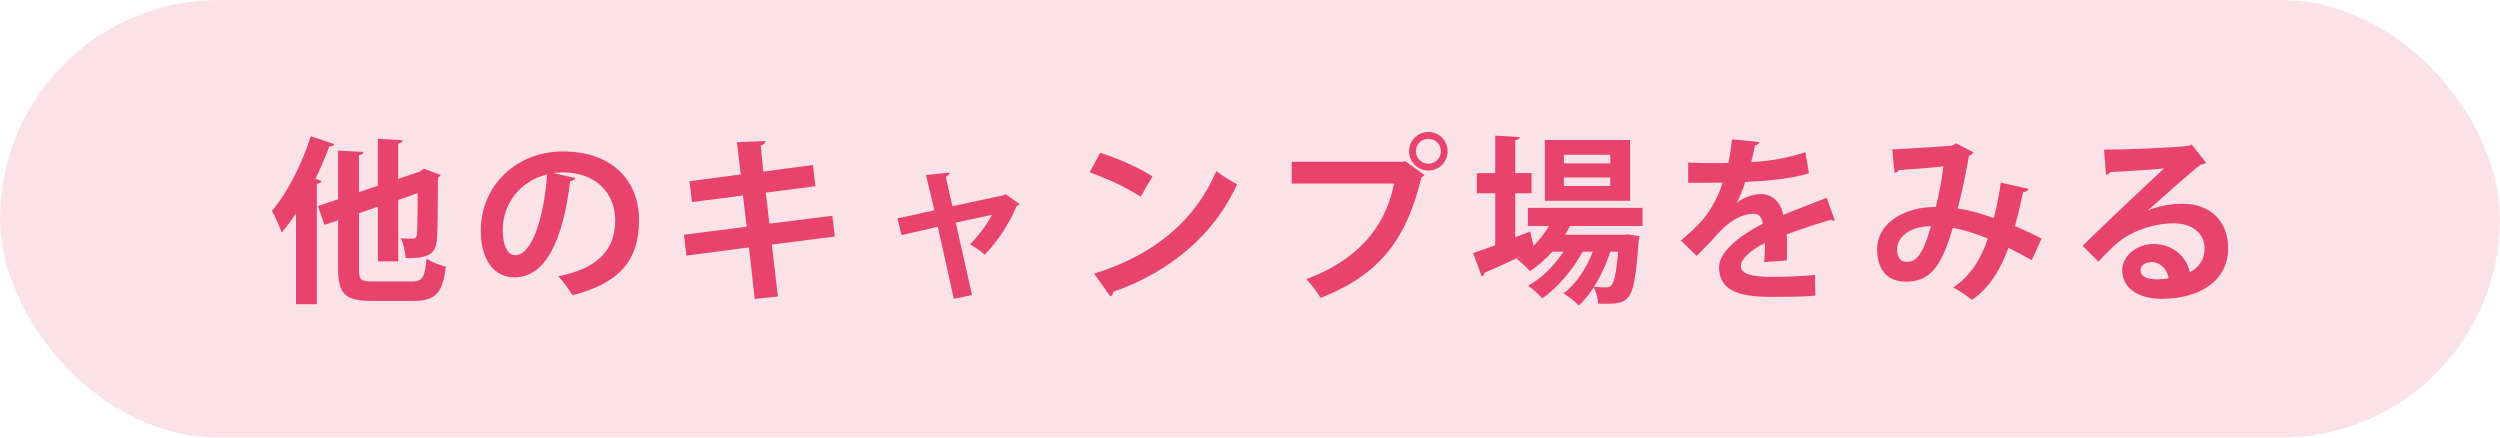 <?xml version="1.0" encoding="UTF-8"?><svg xmlns="http://www.w3.org/2000/svg" viewBox="0 0 515.66 90.25"><defs><style>.cls-1{isolation:isolate;}.cls-2,.cls-3{mix-blend-mode:multiply;}.cls-4{fill:#e8436c;}.cls-3{fill:#fadce4;opacity:.83;}</style></defs><g class="cls-1"><g id="_レイヤー_1"><rect class="cls-3" x="0" y="0" width="515.66" height="90.25" rx="45.13" ry="45.13"/><g class="cls-2"><path class="cls-4" d="M68.96,29.77c-.15.29-.48.48-1.03.4-.85,2.24-1.8,4.53-2.87,6.73l1.25.4c-.07.29-.37.55-.96.62v24.83h-4.3v-18.73c-.96,1.44-1.91,2.76-2.94,3.94-.4-1.07-1.4-3.42-2.02-4.49,3.05-3.46,6.14-9.49,8.02-15.38l4.86,1.66ZM74.04,55.41c0,2.32.33,2.65,2.87,2.65h8.06c2.21,0,2.65-.85,3.02-4.71.99.66,2.76,1.4,3.97,1.66-.62,5.26-1.99,7.06-6.62,7.06h-8.68c-5.41,0-6.92-1.36-6.92-6.7v-9.93l-2.8.96-1.36-3.9,4.16-1.4v-10.04l5.22.29c-.04.33-.29.55-.92.66v7.62l3.9-1.32v-9.68l5.11.29c-.04.37-.29.55-.92.7v7.28l4.49-1.51.81-.59,3.46,1.29c-.07.18-.29.41-.55.55-.04,6.51-.07,11.07-.22,12.62-.15,2.79-1.36,4.12-6.44,3.97-.11-1.25-.48-3.09-.99-4.08.85.07,1.99.07,2.39.07.55,0,.77-.11.92-.81.07-.59.15-3.16.15-8.57l-4.01,1.4v12.66h-4.19v-11.26l-3.9,1.33v11.44Z"/><path class="cls-4" d="M118.7,36.72c-.15.33-.59.62-1.1.62-1.51,12.58-5.19,19.87-11.51,19.87-4.01,0-6.92-3.38-6.92-9.64,0-9.42,7.5-16.33,16.89-16.33,10.41,0,15.75,6.18,15.75,14.16,0,8.65-4.45,13.13-13.72,15.49-.7-1.1-1.73-2.65-2.94-3.9,8.39-1.65,11.74-5.67,11.74-11.51s-4.12-9.93-10.89-9.93c-.66,0-1.25.07-1.88.15l4.6,1.03ZM112.85,35.98c-5.59,1.32-9.16,6.14-9.16,11.4,0,3.09.92,5.26,2.54,5.26,3.61,0,6-8.06,6.62-16.67Z"/><path class="cls-4" d="M159.2,50.44l1.25,10.71-4.78.51-1.18-10.63-12.91,1.69-.51-4.3,12.95-1.66-.77-6.44-10.52,1.36-.51-4.3,10.56-1.4-.77-6.66,5.85-.22c.04.37-.26.74-.96.92l.55,5.37,10.23-1.36.51,4.38-10.23,1.32.74,6.4,12.99-1.62.51,4.27-12.99,1.66Z"/><path class="cls-4" d="M210.3,42.09c-.15.22-.33.29-.59.37-1.58,3.75-3.83,7.17-6.58,10.08-.74-.7-2.02-1.58-3.05-2.13,1.66-1.66,3.57-4.19,4.53-6.11l-7.47,1.62,3.35,14.94-3.75.77-3.31-14.86-7.47,1.73-.85-3.46,7.62-1.66-1.73-7.28,4.82-.51c0,.4-.29.66-.74.88l1.36,6.07,10.59-2.28.37-.22,2.91,2.06Z"/><path class="cls-4" d="M226.93,31.53c3.68,1.14,8.09,3.09,10.78,4.86l-2.43,4.19c-2.65-1.77-6.99-3.79-10.52-5.04l2.17-4.01ZM225.68,56.44c12.4-3.83,20.93-11.04,25.2-21.15,1.36,1.1,2.94,1.99,4.3,2.72-4.56,10.04-13.35,17.88-25.53,22.18-.07.4-.29.81-.62.96l-3.35-4.71Z"/><path class="cls-4" d="M266.44,33.37h22.99l.33-.18,4.08,2.91c-.18.18-.37.37-.66.51-3.27,13.76-9.53,20.42-20.79,24.83-.66-1.18-2.02-2.91-2.94-3.86,9.97-3.72,16.19-10.12,18.1-19.72h-21.12v-4.49ZM294.62,27.23c2.21,0,3.97,1.77,3.97,3.97s-1.77,3.97-3.97,3.97-3.97-1.8-3.97-3.97c0-2.28,1.88-3.97,3.97-3.97ZM297.2,31.2c0-1.43-1.14-2.57-2.58-2.57s-2.58,1.14-2.58,2.57,1.18,2.58,2.58,2.58c1.51,0,2.58-1.21,2.58-2.58Z"/><path class="cls-4" d="M338.8,46.62h-14.97c-.33.63-.66,1.21-1.03,1.8h12.14l.88-.07,2.35.37c-.04.33-.11.74-.18,1.07-.52,7.43-1.14,10.41-2.13,11.51-.99,1.14-2.13,1.36-4.67,1.36-.48,0-.99,0-1.54-.04-.07-.99-.37-2.43-.92-3.35-.96,1.47-2.02,2.8-3.09,3.75-.77-.85-2.06-1.88-3.16-2.5,2.54-1.8,4.71-5.15,6.07-8.61h-2.1c-1.95,3.64-5.26,7.54-8.35,9.64-.7-.85-1.91-1.95-2.91-2.61,2.69-1.44,5.41-4.16,7.32-7.03h-2.32c-1.4,1.58-2.98,2.94-4.6,4.01-.66-.7-1.95-1.95-2.76-2.54.22-.11.44-.22.66-.37v-.04c-2.76,1.29-5.41,2.46-7.32,3.31,0,.37-.26.63-.55.74l-1.77-4.82c1.25-.41,2.83-.99,4.56-1.62v-10.71h-3.79v-4.16h3.79v-7.73l5.04.29c-.04.37-.29.55-.92.66v6.77h3.38v4.16h-3.38v9.09l3.09-1.21c.04.07.04.15.66,2.98,1.25-1.21,2.35-2.61,3.24-4.12h-4.38v-3.72h23.66v3.72ZM336.23,28.88v12.54h-17.58v-12.54h17.58ZM332.14,33.7v-1.77h-9.57v1.77h9.57ZM332.14,38.37v-1.77h-9.57v1.77h9.57ZM332.14,51.91c-.77,2.46-1.95,5.04-3.35,7.25,1.1.11,2.06.11,2.54.11s.77-.07,1.07-.44c.52-.55.99-2.43,1.36-6.92h-1.62Z"/><path class="cls-4" d="M378.46,45.44c-.11.04-.18.07-.29.07-.18,0-.37-.07-.52-.18-2.76.81-6.4,1.99-9.12,3.02.07.74.07,1.58.07,2.46s0,1.84-.07,2.91l-4.64.33c.11-1.36.18-2.87.15-3.94-2.87,1.43-4.97,3.31-4.97,4.71,0,1.62,2.02,2.28,6.18,2.28,3.24,0,6.81-.11,9.12-.4l.07,4.27c-1.91.22-5.08.26-9.23.26-7.1,0-10.63-1.58-10.63-6.14,0-2.94,3.83-6.29,9.01-8.94-.11-1.07-.66-2.06-1.77-2.06-2.43,0-5,1.25-8.02,4.67-.88,1.03-2.24,2.46-3.83,4.01l-3.27-3.16c1.55-1.32,3.35-2.91,4.49-4.27,1.62-1.88,3.42-5.11,4.12-7.69l-1.4.04c-.81,0-4.78.04-5.7,0v-4.16c2.06.11,4.71.11,6.33.11l1.95-.04c.33-1.51.55-2.98.77-4.86l5.63.55c-.07.37-.4.62-.92.7-.18,1.18-.48,2.28-.77,3.42,2.91-.07,7.25-.7,11.18-2.02l.74,4.34c-3.53,1.14-8.61,1.58-13.13,1.8-.66,1.95-1.29,3.53-1.8,4.3h.04c1.32-1.03,3.24-1.8,5.04-1.8,2.13,0,4.01,1.51,4.56,4.3,2.83-1.21,6.29-2.46,8.94-3.53l1.69,4.64Z"/><path class="cls-4" d="M418.38,38.93c-.11.44-.55.7-1.1.7-.41,2.02-1.03,4.75-1.66,6.99,1.69.74,3.68,1.66,5.48,2.58l-2.02,4.45c-1.69-.92-3.27-1.77-4.82-2.54-1.69,4.71-4.08,8.42-7.54,10.74-.92-.81-2.69-1.95-3.83-2.58,3.38-2.21,5.59-5.55,7.14-10.08-2.69-1.07-5.11-1.84-7.25-2.17-2.54,8.9-5.26,11.07-9.68,11.07-4.89,0-5.92-3.9-5.92-6.62,0-5.81,6.14-8.83,12.1-8.79.66-2.5,1.21-5.52,1.58-8.35-1.77.18-6.36.59-9.16.74-.22.33-.55.48-.92.59l-.48-4.86c4.01-.15,10.41-.59,12.14-.74.4-.07.7-.29.96-.51l3.68,1.88c-.18.29-.55.55-.96.74-.55,3.24-1.51,7.87-2.32,10.85,2.28.26,4.75,1.03,7.43,1.95.55-1.88,1.1-4.75,1.47-7.28l5.67,1.25ZM398.29,46.65c-4.01.04-6.99,1.95-6.99,4.86,0,1.51.7,2.5,1.91,2.5,1.8,0,3.24-.85,5.08-7.36Z"/><path class="cls-4" d="M443.1,43.38c2.02-.88,4.89-1.36,7.03-1.36,5.59,0,9.46,3.42,9.46,9.2,0,6.59-5.74,10.41-13.76,10.41-4.75,0-8.09-2.17-8.09-5.89,0-2.98,3.02-5.41,6.47-5.41,3.9,0,6.84,2.61,7.47,5.81,1.8-.88,3.05-2.61,3.05-4.89,0-3.16-2.61-5.19-6.33-5.19-5,0-9.64,2.1-12.25,4.56-.88.81-2.35,2.28-3.31,3.35l-3.27-3.27c2.61-2.61,11.88-11.41,16.81-15.97-1.8.26-8.17.59-11.11.77-.11.26-.55.48-.88.55l-.4-5.19c4.71,0,15.08-.41,17.51-.81l.55-.26,2.98,3.75c-.22.22-.66.37-1.07.4-1.91,1.4-7.84,6.7-10.85,9.38v.04ZM445.05,57.62c.63,0,1.77-.11,2.24-.22-.26-1.95-1.8-3.35-3.46-3.35-1.21,0-2.32.63-2.32,1.69,0,1.73,2.32,1.88,3.53,1.88Z"/></g></g></g></svg>